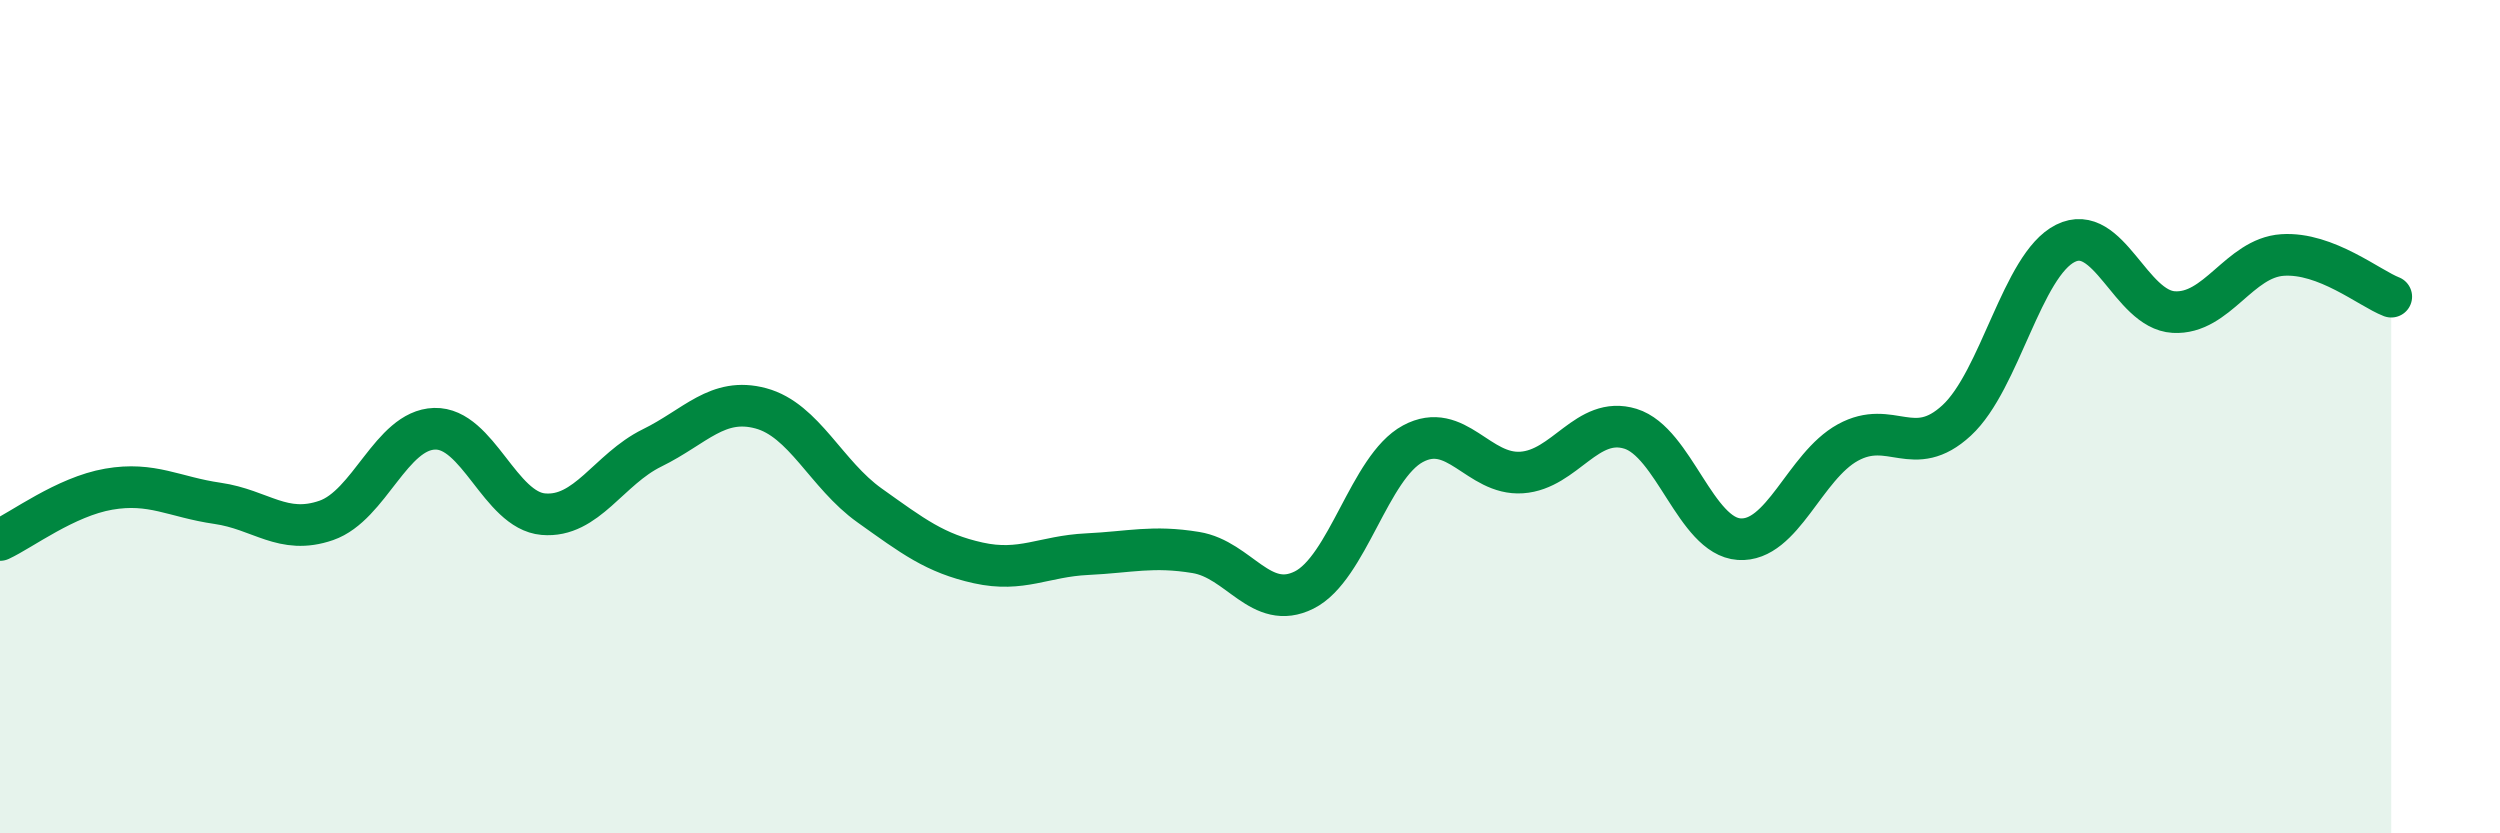 
    <svg width="60" height="20" viewBox="0 0 60 20" xmlns="http://www.w3.org/2000/svg">
      <path
        d="M 0,12.96 C 0.52,12.72 1.57,11.92 2.61,11.74 C 3.65,11.56 4.18,11.93 5.22,12.08 C 6.26,12.23 6.79,12.85 7.83,12.49 C 8.87,12.13 9.39,10.32 10.43,10.29 C 11.47,10.26 12,12.25 13.04,12.34 C 14.08,12.43 14.61,11.26 15.65,10.75 C 16.69,10.24 17.22,9.52 18.26,9.8 C 19.3,10.08 19.83,11.39 20.87,12.13 C 21.91,12.87 22.44,13.28 23.48,13.51 C 24.52,13.74 25.05,13.35 26.09,13.3 C 27.13,13.25 27.66,13.09 28.7,13.26 C 29.74,13.43 30.26,14.68 31.3,14.16 C 32.34,13.64 32.87,11.21 33.91,10.65 C 34.95,10.09 35.48,11.41 36.52,11.34 C 37.56,11.27 38.09,9.97 39.13,10.29 C 40.17,10.61 40.7,12.87 41.74,12.94 C 42.78,13.01 43.31,11.19 44.35,10.62 C 45.39,10.05 45.92,11.05 46.96,10.09 C 48,9.13 48.53,6.36 49.57,5.84 C 50.61,5.32 51.13,7.43 52.17,7.49 C 53.21,7.55 53.74,6.19 54.78,6.12 C 55.82,6.05 56.87,6.92 57.39,7.12L57.39 20L0 20Z"
        fill="#008740"
        opacity="0.1"
        stroke-linecap="round"
        stroke-linejoin="round"
      />
      <path
        d="M 0,12.96 C 0.52,12.72 1.57,11.92 2.61,11.74 C 3.65,11.56 4.18,11.93 5.22,12.08 C 6.26,12.23 6.79,12.85 7.83,12.49 C 8.87,12.13 9.39,10.32 10.43,10.29 C 11.47,10.26 12,12.25 13.04,12.34 C 14.08,12.43 14.61,11.26 15.65,10.75 C 16.69,10.24 17.22,9.52 18.26,9.8 C 19.3,10.08 19.83,11.39 20.87,12.13 C 21.91,12.87 22.44,13.28 23.48,13.51 C 24.52,13.74 25.05,13.35 26.09,13.3 C 27.13,13.25 27.66,13.09 28.7,13.26 C 29.74,13.43 30.26,14.68 31.3,14.16 C 32.34,13.64 32.87,11.21 33.91,10.65 C 34.95,10.09 35.48,11.41 36.52,11.34 C 37.56,11.27 38.09,9.97 39.13,10.29 C 40.17,10.61 40.7,12.87 41.74,12.94 C 42.78,13.01 43.31,11.19 44.35,10.62 C 45.39,10.05 45.92,11.05 46.96,10.09 C 48,9.13 48.53,6.36 49.57,5.84 C 50.61,5.32 51.13,7.43 52.17,7.49 C 53.21,7.55 53.74,6.19 54.78,6.12 C 55.82,6.05 56.87,6.92 57.39,7.12"
        stroke="#008740"
        stroke-width="1"
        fill="none"
        stroke-linecap="round"
        stroke-linejoin="round"
      />
    </svg>
  
